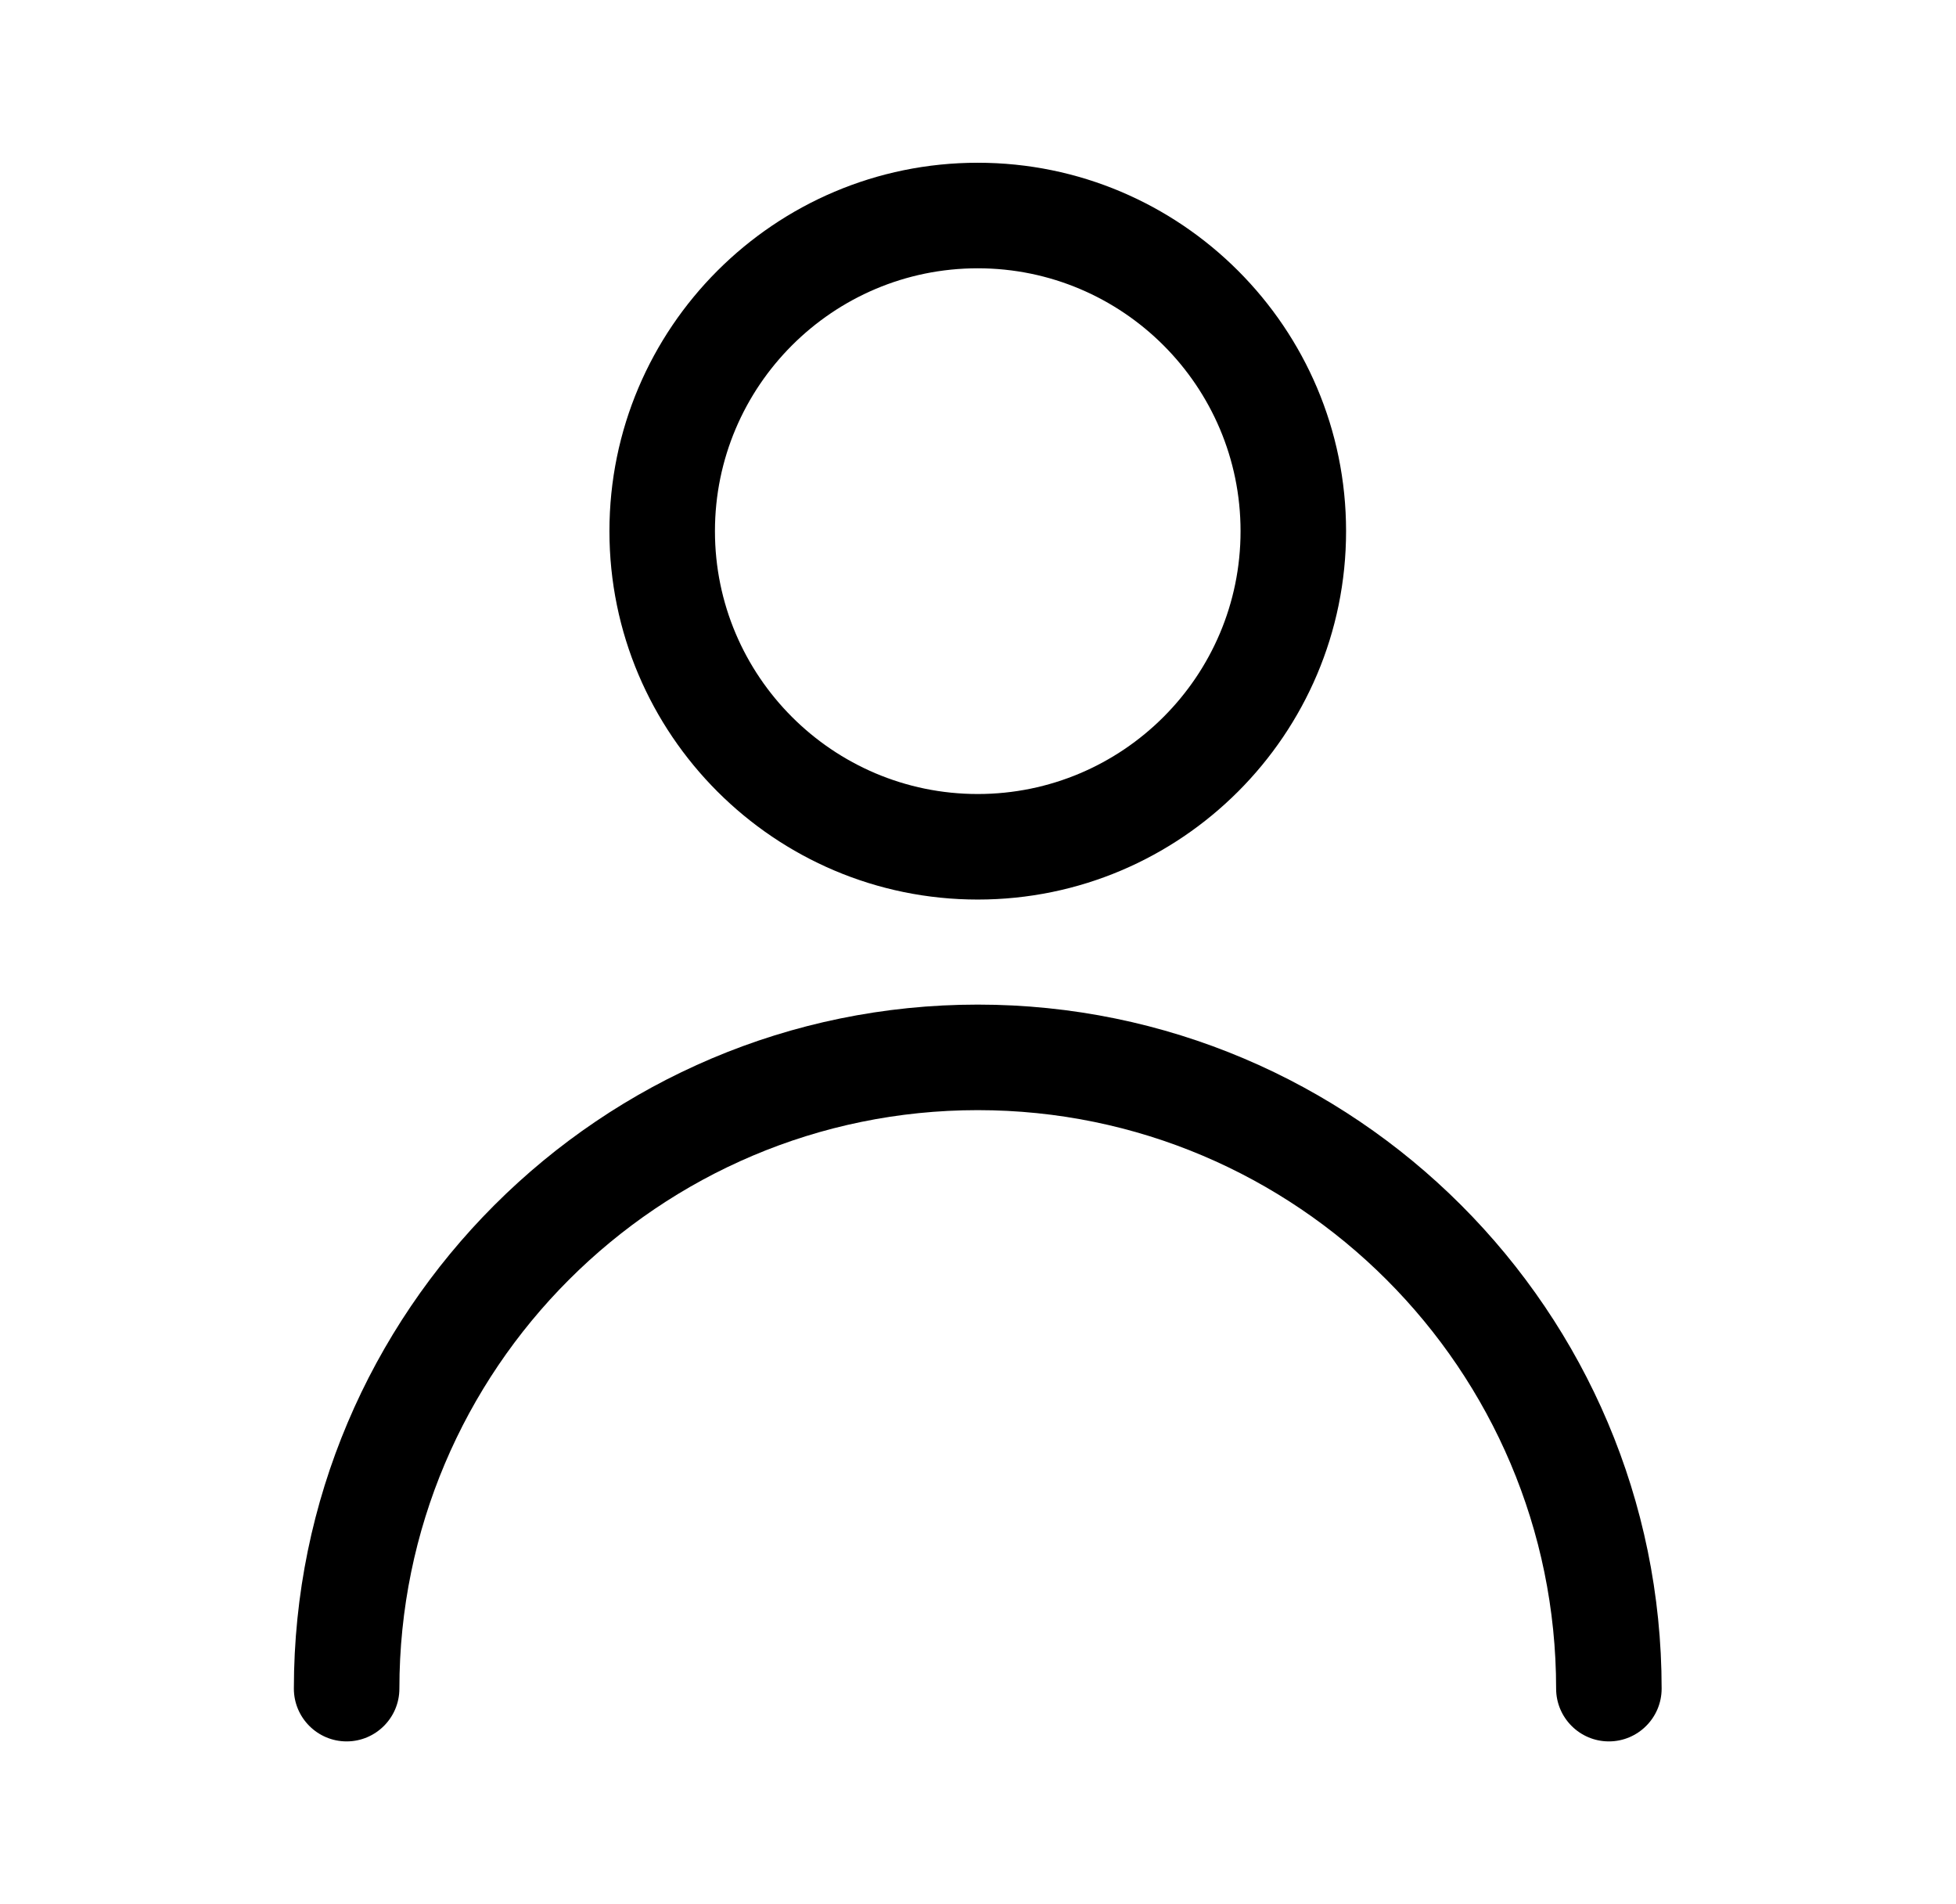 <?xml version="1.0" encoding="utf-8"?>
<!-- Generator: Adobe Illustrator 25.0.0, SVG Export Plug-In . SVG Version: 6.00 Build 0)  -->
<svg version="1.1" id="Capa_1" xmlns="http://www.w3.org/2000/svg" xmlns:xlink="http://www.w3.org/1999/xlink" x="0px" y="0px"
	 viewBox="0 0 396.7 386" style="enable-background:new 0 0 396.7 386;" xml:space="preserve">
<g>
	<g>
		<path d="M198.3,203.7c-76.5,0-138.7,62.2-138.7,138.7c0,5.9,4.8,10.7,10.7,10.7S81,348.3,81,342.4c0-64.7,52.6-117.3,117.3-117.3
			s117.3,52.6,117.3,117.3c0,5.9,4.8,10.7,10.7,10.7s10.7-4.8,10.7-10.7C337,265.9,274.8,203.7,198.3,203.7z"/>
	</g>
</g>
<g>
	<g>
		<path d="M198.3,33c-41.2,0-74.7,33.5-74.7,74.7s33.5,74.7,74.7,74.7s74.7-33.5,74.7-74.7S239.5,33,198.3,33z M198.3,161
			c-29.4,0-53.3-23.9-53.3-53.3s23.9-53.3,53.3-53.3s53.3,23.9,53.3,53.3S227.7,161,198.3,161z"/>
	</g>
</g>
</svg>
